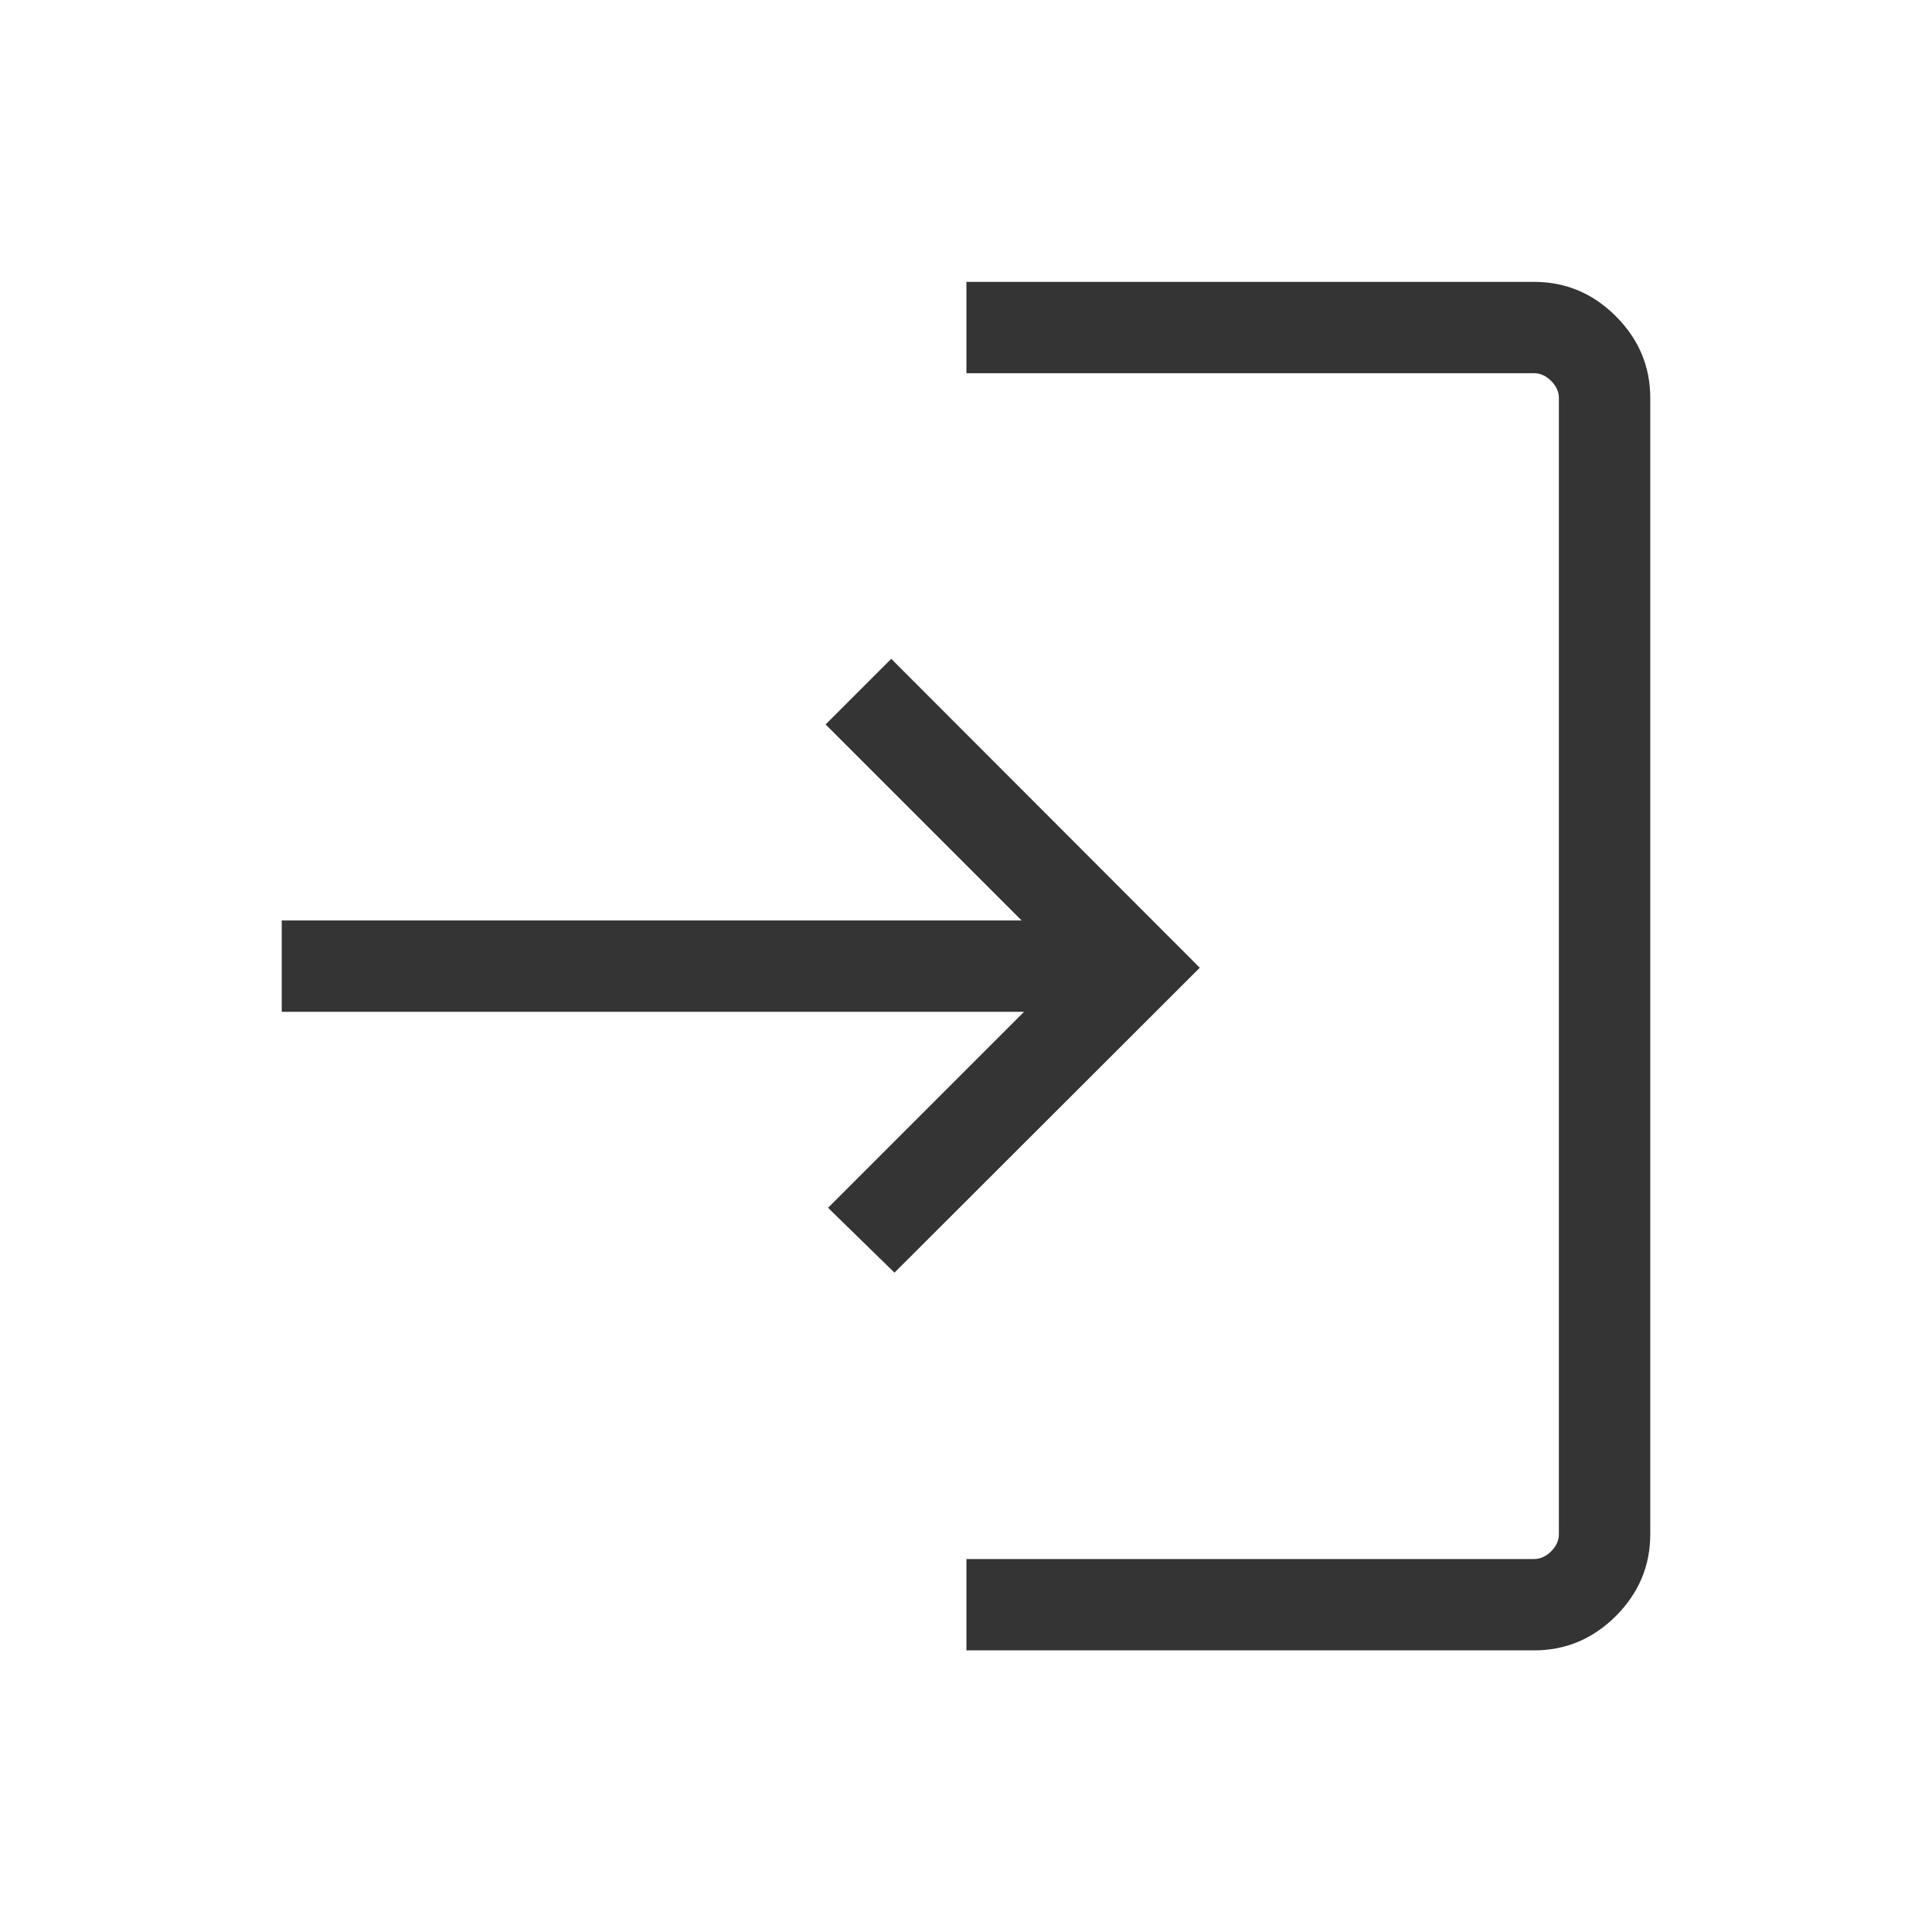 <svg width="40" height="40" viewBox="0 0 40 40" fill="none" xmlns="http://www.w3.org/2000/svg">
<path d="M20.009 34.169V32.278H31.763C31.891 32.278 32.008 32.225 32.115 32.118C32.222 32.011 32.275 31.894 32.275 31.765V8.24C32.275 8.112 32.222 7.994 32.115 7.887C32.008 7.781 31.891 7.727 31.763 7.727H20.009V5.836H31.763C32.416 5.836 32.98 6.073 33.455 6.548C33.929 7.022 34.167 7.586 34.167 8.24V31.765C34.167 32.419 33.929 32.983 33.455 33.458C32.98 33.932 32.416 34.169 31.763 34.169H20.009ZM18.519 26.349L17.144 25.006L21.202 20.948H5.833V19.057H21.151L17.093 14.999L18.452 13.64L24.84 20.036L18.519 26.349Z" fill="#343434"/>
</svg>
